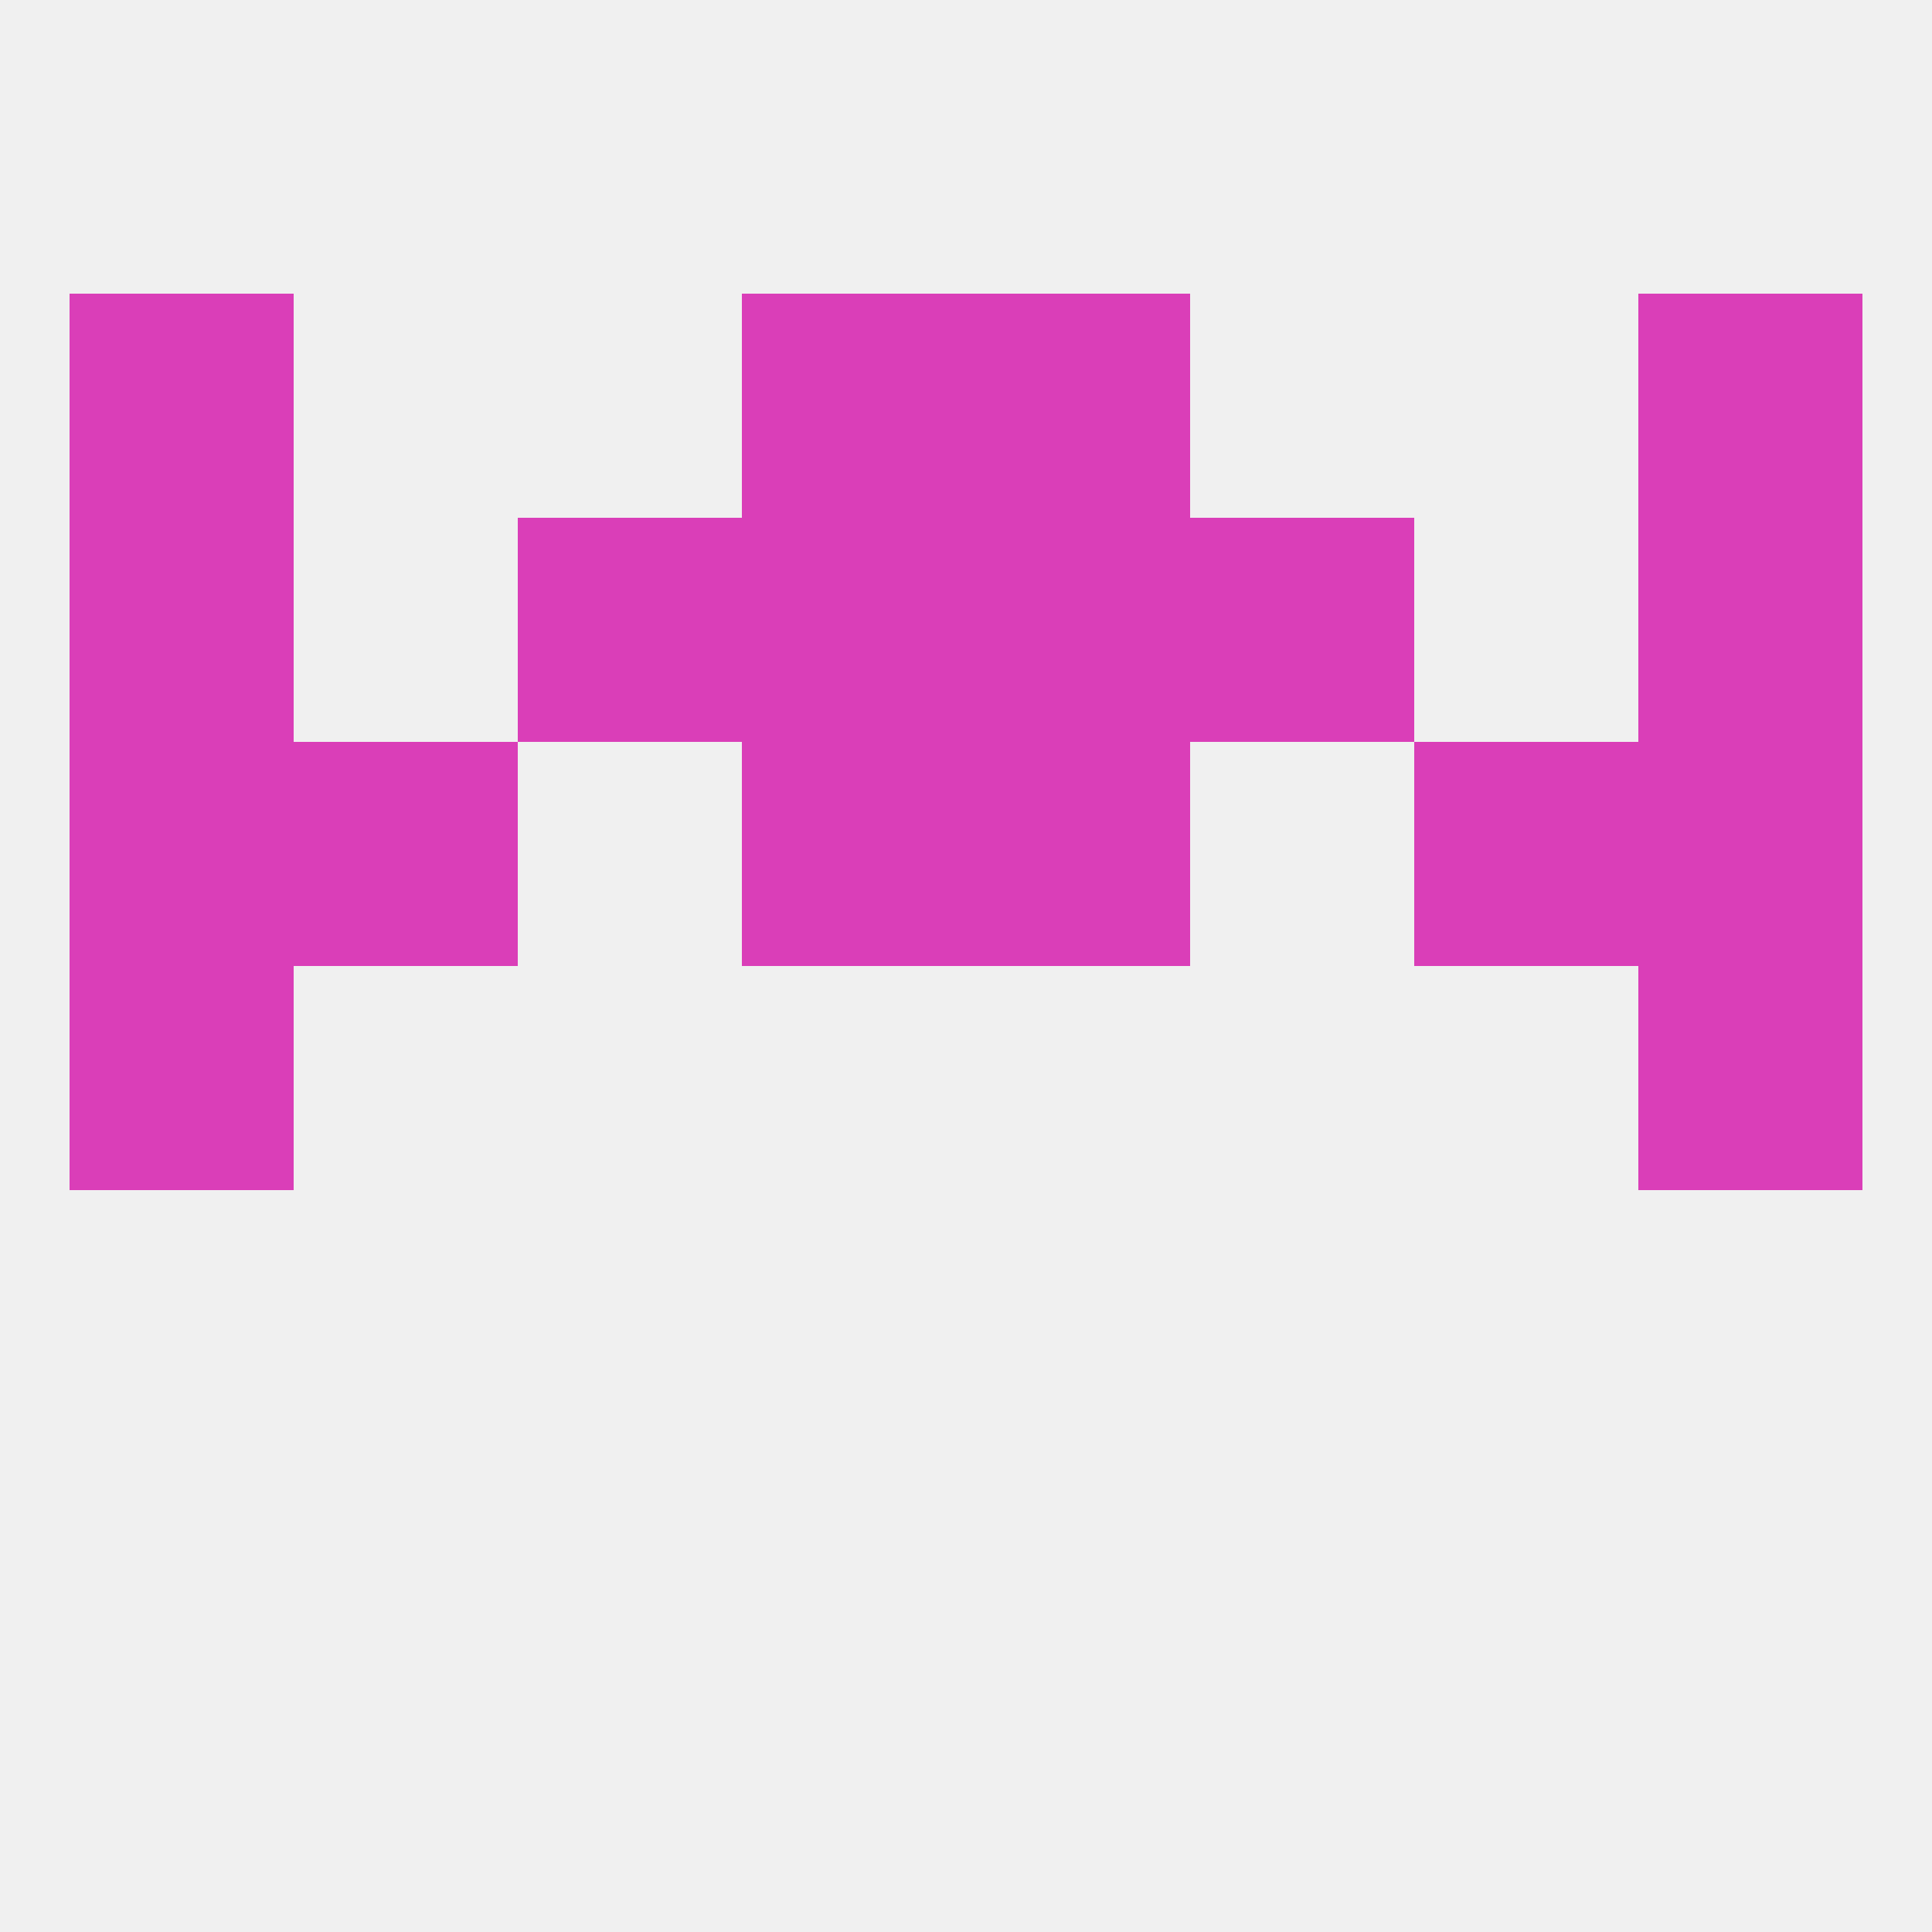 
<!--   <?xml version="1.0"?> -->
<svg version="1.1" baseprofile="full" xmlns="http://www.w3.org/2000/svg" xmlns:xlink="http://www.w3.org/1999/xlink" xmlns:ev="http://www.w3.org/2001/xml-events" width="250" height="250" viewBox="0 0 250 250" >
	<rect width="100%" height="100%" fill="rgba(240,240,240,255)"/>

	<rect x="154" y="67" width="29" height="29" fill="rgba(218,62,184,255)"/>
	<rect x="96" y="67" width="29" height="29" fill="rgba(218,62,184,255)"/>
	<rect x="125" y="67" width="29" height="29" fill="rgba(218,62,184,255)"/>
	<rect x="9" y="67" width="29" height="29" fill="rgba(218,62,184,255)"/>
	<rect x="212" y="67" width="29" height="29" fill="rgba(218,62,184,255)"/>
	<rect x="67" y="67" width="29" height="29" fill="rgba(218,62,184,255)"/>
	<rect x="9" y="38" width="29" height="29" fill="rgba(218,62,184,255)"/>
	<rect x="212" y="38" width="29" height="29" fill="rgba(218,62,184,255)"/>
	<rect x="96" y="38" width="29" height="29" fill="rgba(218,62,184,255)"/>
	<rect x="125" y="38" width="29" height="29" fill="rgba(218,62,184,255)"/>
	<rect x="9" y="125" width="29" height="29" fill="rgba(218,62,184,255)"/>
	<rect x="212" y="125" width="29" height="29" fill="rgba(218,62,184,255)"/>
	<rect x="183" y="96" width="29" height="29" fill="rgba(218,62,184,255)"/>
	<rect x="96" y="96" width="29" height="29" fill="rgba(218,62,184,255)"/>
	<rect x="125" y="96" width="29" height="29" fill="rgba(218,62,184,255)"/>
	<rect x="9" y="96" width="29" height="29" fill="rgba(218,62,184,255)"/>
	<rect x="212" y="96" width="29" height="29" fill="rgba(218,62,184,255)"/>
	<rect x="38" y="96" width="29" height="29" fill="rgba(218,62,184,255)"/>
</svg>